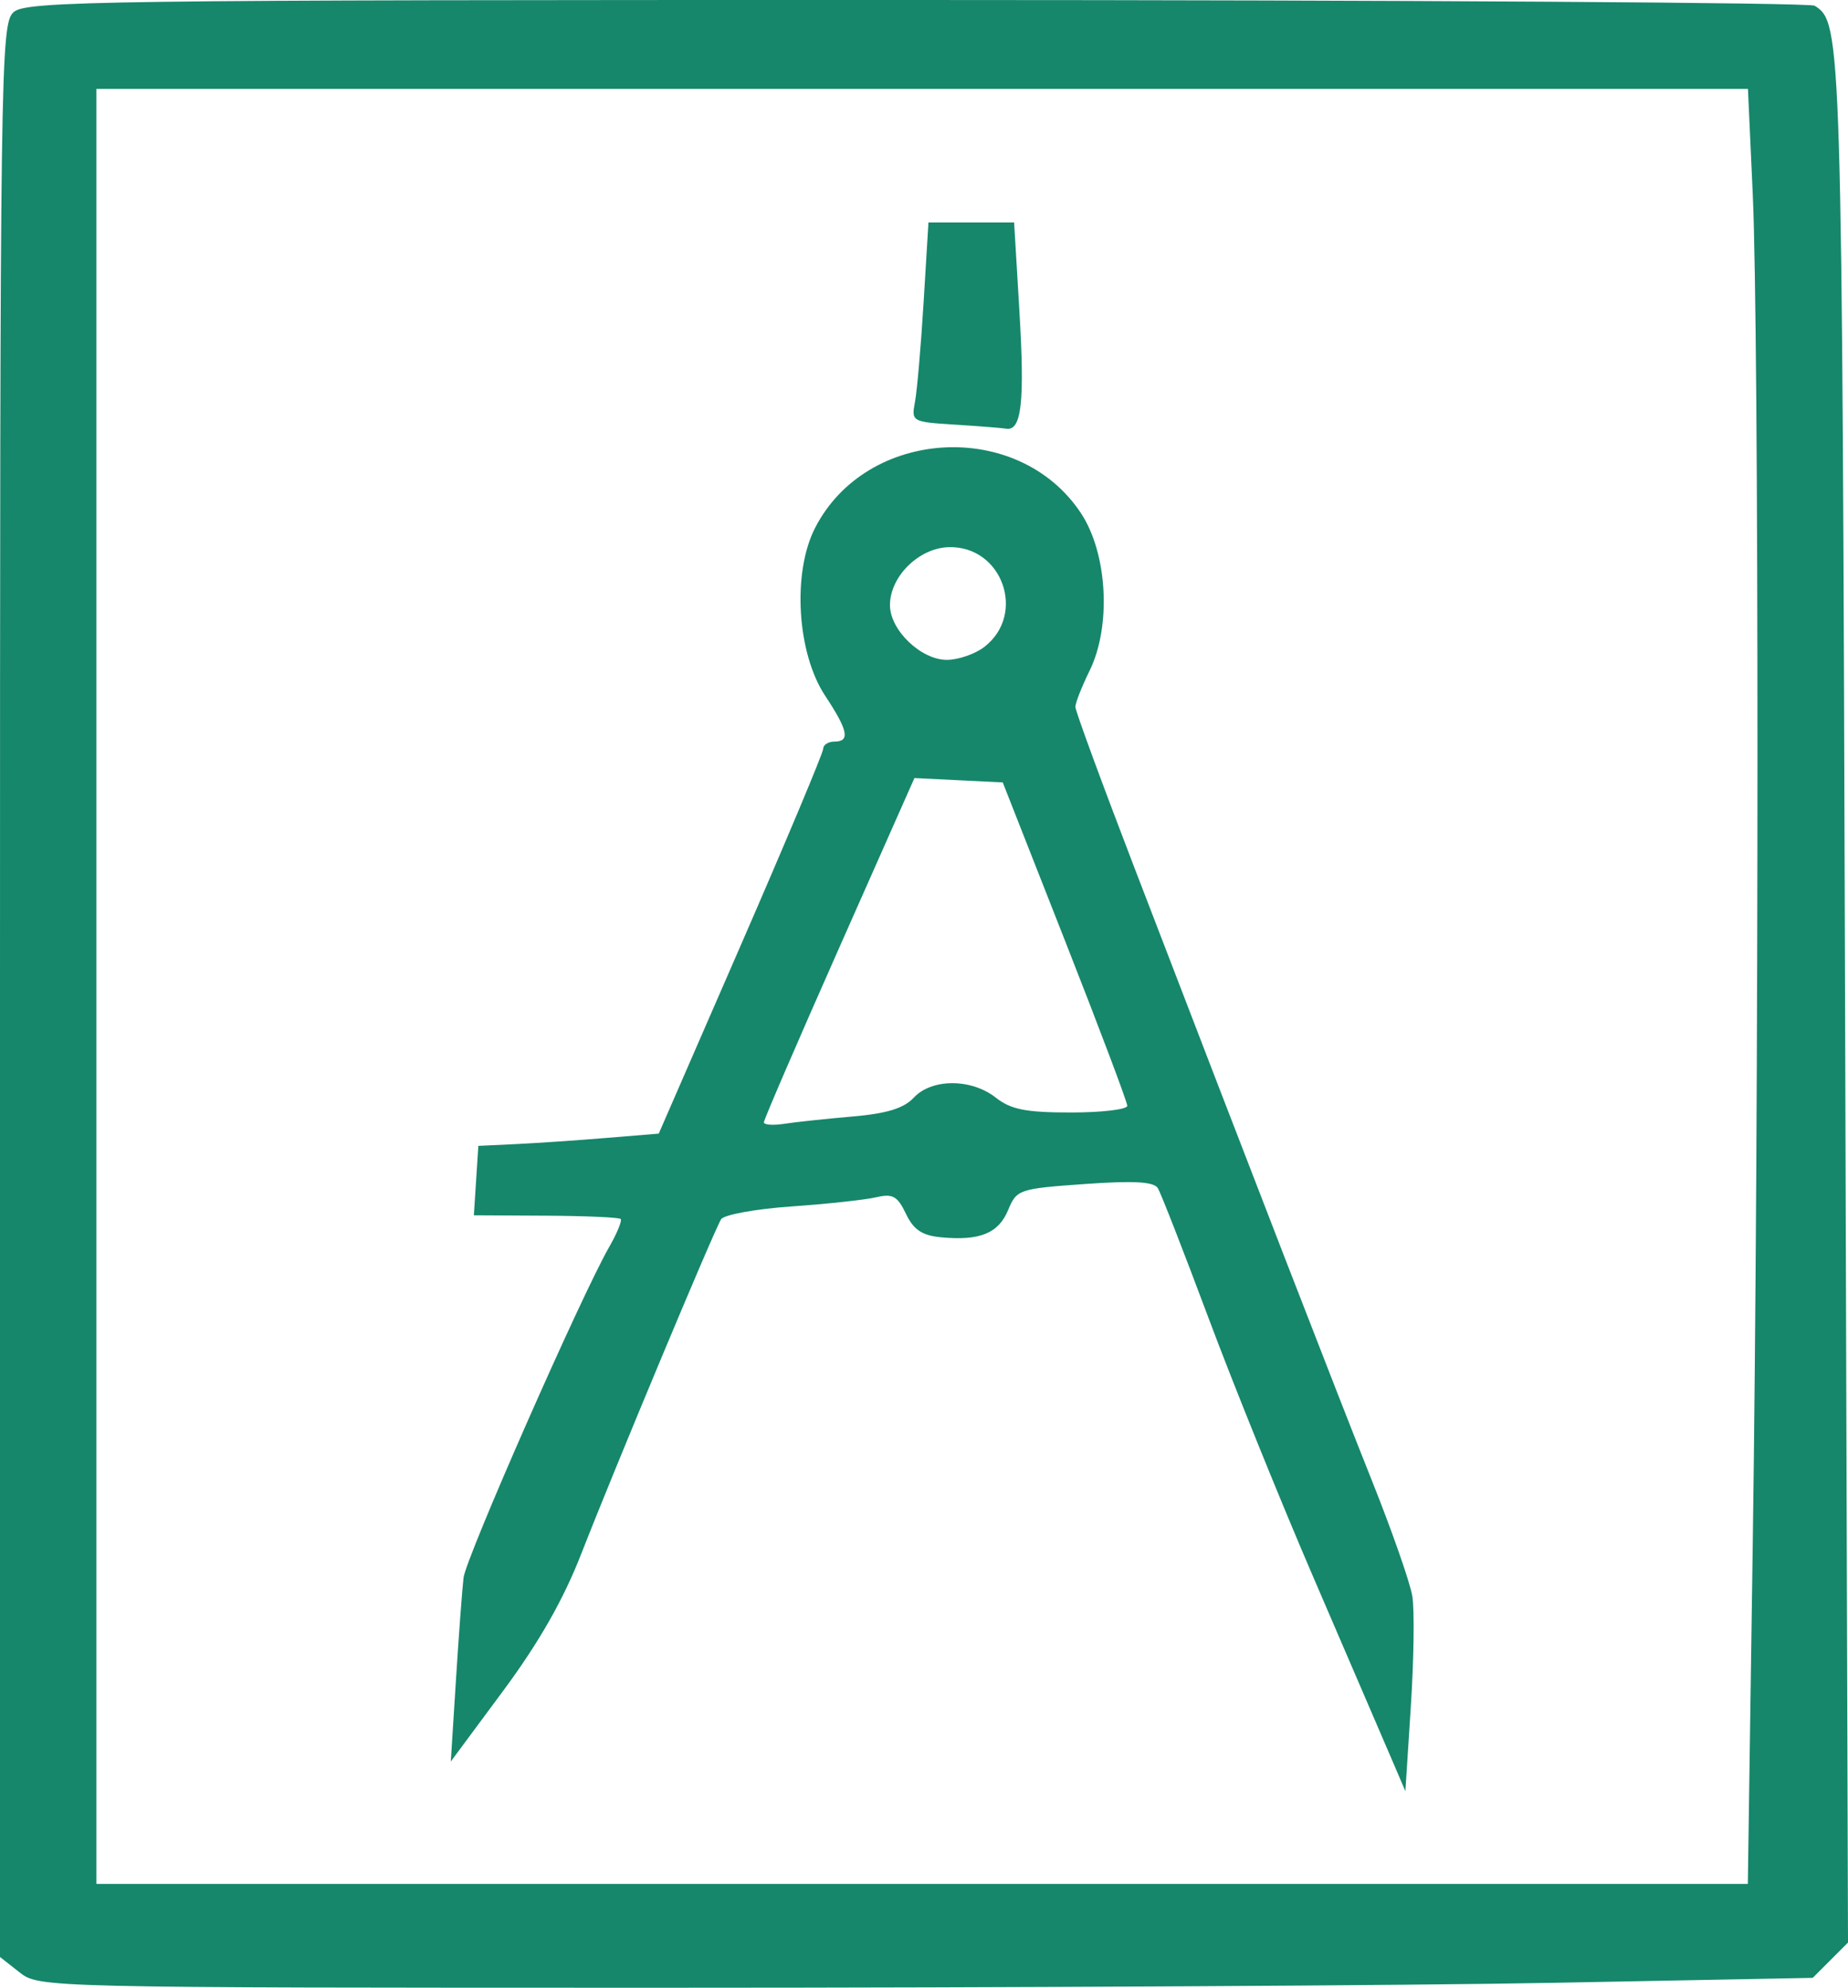 <?xml version="1.0" encoding="UTF-8"?>
<svg xmlns:inkscape="http://www.inkscape.org/namespaces/inkscape" xmlns:sodipodi="http://sodipodi.sourceforge.net/DTD/sodipodi-0.dtd" xmlns:svg="http://www.w3.org/2000/svg" xmlns="http://www.w3.org/2000/svg" xmlns:xlink="http://www.w3.org/1999/xlink" version="1.1" id="svg1" x="0px" y="0px" width="249.181px" height="267.986px" viewBox="101 338.008 249.181 267.986" xml:space="preserve">
<path display="none" fill="none" d="M336.69,349.993H225.344H114v121v121h111.337h111.337l0.662-45.75  c0.849-58.562,0.852-163.526,0.005-182L336.69,349.993z M224.374,392.19c0.281-1.484,0.805-7.536,1.165-13.448l0.653-10.75h5.774  h5.775l0.713,11.946c0.731,12.271,0.294,16.195-1.773,15.864c-0.649-0.103-3.8-0.352-6.999-0.551  C223.969,394.895,223.873,394.841,224.374,392.19z M291.24,567.99l-0.739,11.5l-2.142-4.996c-1.179-2.75-5.772-13.42-10.211-23.711  s-10.819-26.064-14.182-35.057c-3.361-8.993-6.442-16.886-6.85-17.542c-0.535-0.865-3.261-1.018-9.867-0.549  c-8.858,0.629-9.164,0.732-10.316,3.516c-1.298,3.135-3.836,4.164-9.039,3.666c-2.566-0.246-3.708-1.01-4.738-3.172  c-1.14-2.387-1.787-2.746-4.007-2.225c-1.457,0.344-6.601,0.9-11.428,1.238c-4.828,0.338-9.097,1.113-9.486,1.725  c-0.932,1.455-14.366,33.595-18.858,45.108c-2.415,6.191-5.708,11.965-10.551,18.5l-7.04,9.5l0.696-11  c0.383-6.051,0.842-12.248,1.021-13.771c0.319-2.721,15.846-37.979,19.643-44.604c1.064-1.855,1.76-3.553,1.544-3.768  c-0.217-0.217-4.759-0.416-10.094-0.445l-9.7-0.053l0.303-4.68l0.302-4.68l5-0.236c2.75-0.129,8.224-0.502,12.163-0.826l7.162-0.59  l11.088-25.458C207.01,451.38,212,439.488,212,438.958c0-0.531,0.675-0.967,1.5-0.967c2.163,0,1.864-1.492-1.238-6.182  c-3.797-5.737-4.454-16.561-1.372-22.602c6.93-13.581,27.44-14.737,35.859-2.022c3.584,5.412,4.126,15.21,1.176,21.234  c-1.059,2.16-1.925,4.358-1.925,4.886s3.563,10.233,7.919,21.571c16.29,42.401,27.364,70.98,32.097,82.82  c2.684,6.715,5.122,13.689,5.421,15.5C291.735,555.009,291.646,561.665,291.24,567.99z"></path>
<path fill="none" d="M228.705,426.97c1.537-0.012,3.799-0.8,5.024-1.75c5.711-4.423,2.406-13.649-4.813-13.444  c-4.024,0.114-7.917,3.958-7.917,7.818C221,422.969,225.21,426.998,228.705,426.97z"></path>
<path fill="none" d="M236.21,443.493l-5.953-0.294l-5.954-0.294l-10.15,22.893c-5.583,12.591-10.151,23.173-10.151,23.519  s1.237,0.436,2.75,0.201c1.513-0.236,5.643-0.676,9.178-0.98c4.64-0.396,6.947-1.105,8.289-2.549  c2.421-2.598,7.75-2.596,11.057,0.004c2.034,1.602,4.057,2,10.135,2c4.176,0,7.592-0.408,7.592-0.906  c0-0.5-3.777-10.512-8.395-22.25L236.21,443.493z"></path>
<g>
	<path fill="#16876B" d="M229.682,395.252c3.199,0.199,6.35,0.448,6.999,0.551c2.067,0.331,2.505-3.594,1.773-15.864l-0.713-11.946   h-5.775h-5.774l-0.653,10.75c-0.36,5.912-0.884,11.964-1.165,13.448C223.873,394.841,223.969,394.895,229.682,395.252z"></path>
	<path fill="#16876B" d="M345.687,338.778c-0.652-0.416-55.152-0.762-121.108-0.77c-110.198-0.015-120.069,0.119-121.75,1.64   c-1.754,1.587-1.829,6.991-1.829,131.927v130.272l2.635,2.072c2.619,2.061,3.16,2.074,87.336,2.074   c46.586,0,100.396-0.301,119.576-0.666l34.875-0.666l2.379-2.379l2.38-2.379l-0.396-127.206   C349.378,342.375,349.339,341.1,345.687,338.778z M337.336,546.243l-0.662,45.75H225.337H114v-121v-121h111.345H336.69l0.65,14.25   C338.187,382.718,338.184,487.682,337.336,546.243z"></path>
	<path fill="#16876B" d="M286.015,537.697c-4.732-11.84-15.807-40.419-32.097-82.82c-4.355-11.338-7.919-21.044-7.919-21.571   s0.866-2.726,1.925-4.886c2.95-6.024,2.408-15.822-1.176-21.234c-8.419-12.715-28.93-11.559-35.859,2.022   c-3.082,6.041-2.425,16.864,1.372,22.602c3.103,4.689,3.401,6.182,1.238,6.182c-0.825,0-1.5,0.436-1.5,0.967   c0,0.53-4.989,12.422-11.087,26.423l-11.088,25.458l-7.162,0.59c-3.939,0.324-9.413,0.697-12.163,0.826l-5,0.236l-0.302,4.68   l-0.303,4.68l9.7,0.053c5.335,0.029,9.877,0.229,10.094,0.445c0.216,0.215-0.479,1.912-1.544,3.768   c-3.797,6.626-19.323,41.884-19.643,44.604c-0.179,1.523-0.638,7.721-1.021,13.771l-0.696,11l7.04-9.5   c4.843-6.535,8.136-12.309,10.551-18.5c4.492-11.514,17.927-43.653,18.858-45.108c0.39-0.611,4.658-1.387,9.486-1.725   c4.827-0.338,9.971-0.895,11.428-1.238c2.22-0.521,2.867-0.162,4.007,2.225c1.03,2.162,2.172,2.926,4.738,3.172   c5.203,0.498,7.741-0.531,9.039-3.666c1.152-2.783,1.458-2.887,10.316-3.516c6.606-0.469,9.332-0.316,9.867,0.549   c0.407,0.656,3.488,8.549,6.85,17.542c3.362,8.992,9.743,24.766,14.182,35.057s9.032,20.961,10.211,23.711l2.142,4.996l0.739-11.5   c0.406-6.324,0.495-12.98,0.196-14.793C291.137,551.386,288.699,544.411,286.015,537.697z M228.917,411.776   c7.219-0.205,10.523,9.021,4.813,13.444c-1.226,0.95-3.487,1.738-5.024,1.75c-3.495,0.027-7.705-4.002-7.705-7.376   C221,415.734,224.892,411.89,228.917,411.776z M245.409,487.992c-6.078,0-8.101-0.398-10.135-2   c-3.307-2.6-8.636-2.602-11.057-0.004c-1.342,1.443-3.649,2.152-8.289,2.549c-3.535,0.305-7.665,0.744-9.178,0.98   c-1.513,0.234-2.75,0.145-2.75-0.201s4.568-10.928,10.151-23.519l10.15-22.893l5.954,0.294l5.953,0.294l8.396,21.344   c4.617,11.738,8.395,21.75,8.395,22.25C253.001,487.584,249.585,487.992,245.409,487.992z"></path>
</g>
</svg>
